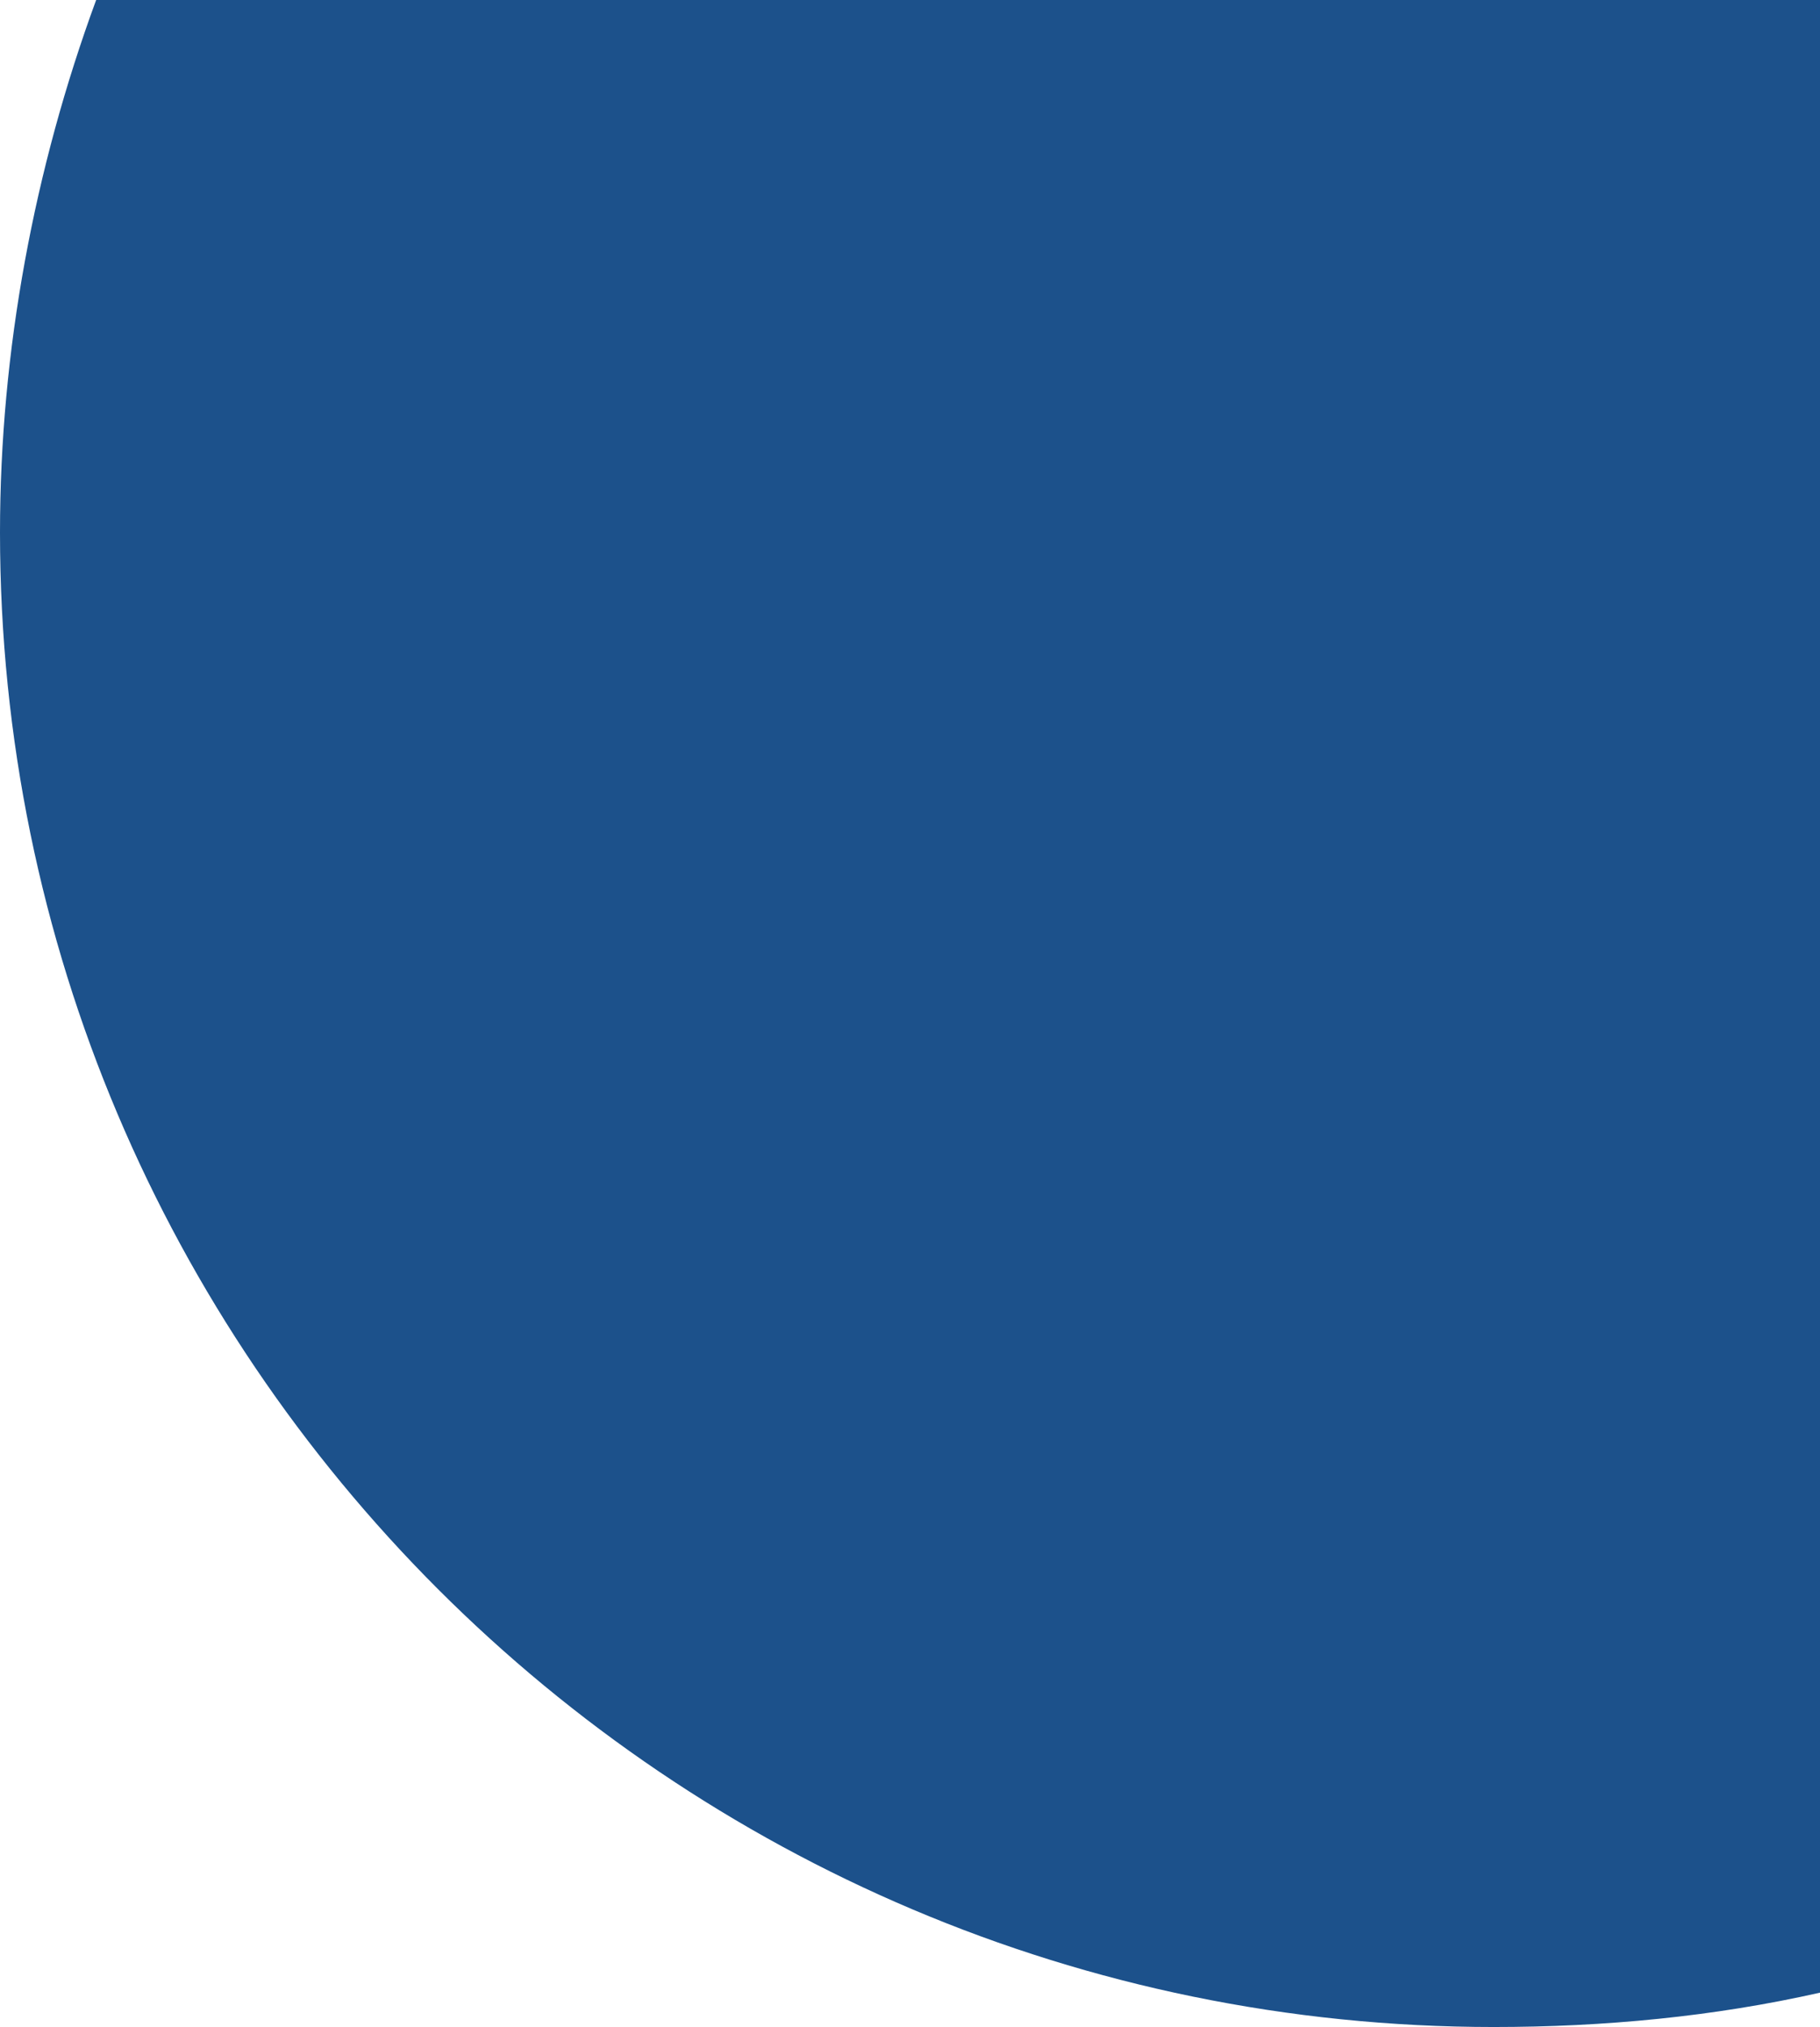 <?xml version="1.0" encoding="utf-8"?>
<!-- Generator: Adobe Illustrator 23.1.0, SVG Export Plug-In . SVG Version: 6.00 Build 0)  -->
<svg version="1.1" id="Calque_1" xmlns="http://www.w3.org/2000/svg" xmlns:xlink="http://www.w3.org/1999/xlink" x="0px" y="0px"
	 viewBox="0 0 53 59" style="enable-background:new 0 0 53 59;" xml:space="preserve">
<style type="text/css">
	.st0{fill:#1C518B;}
</style>
<path id="Intersection_1" class="st0" d="M0,15.5C0,10.2,1,4.9,2.8,0H53v58c-3.1,0.7-6.3,1-9.5,1C19.5,59,0,39.5,0,15.5z"/>
</svg>
